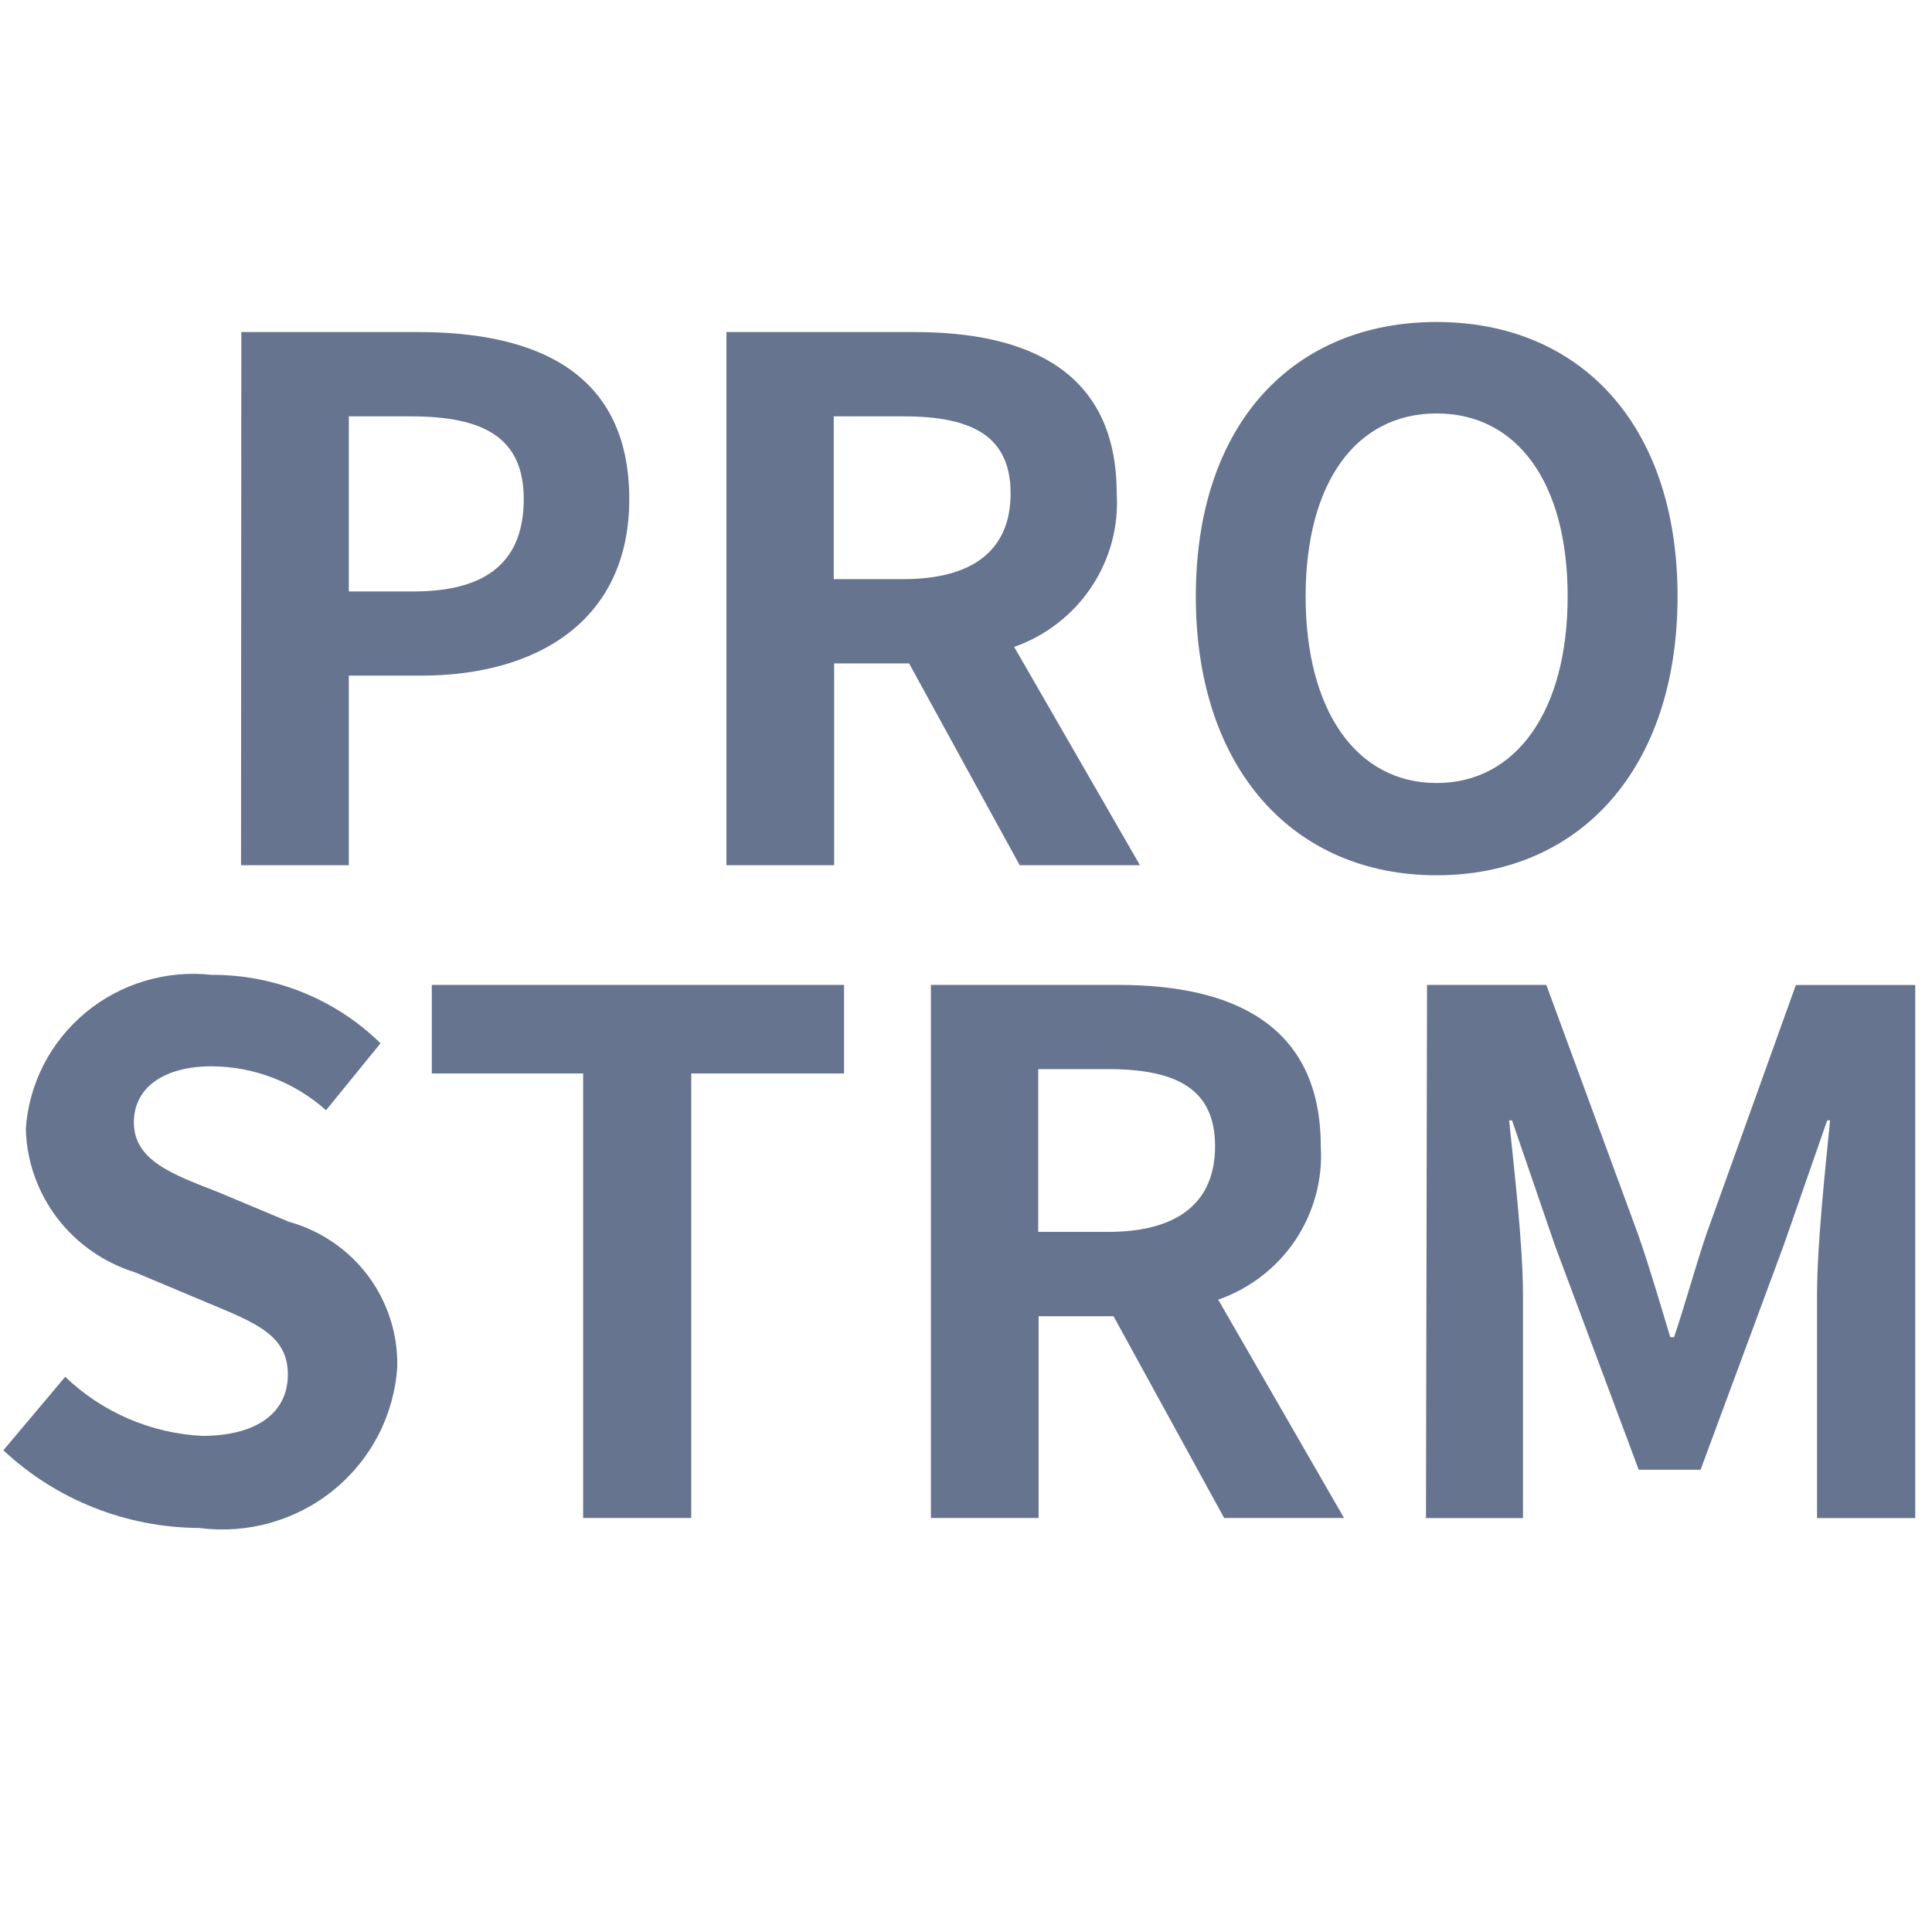 <svg width="24" height="24" viewBox="0 0 24 24" fill="none" xmlns="http://www.w3.org/2000/svg">
<path d="M2.998 4.125H5.195C6.677 4.125 7.817 4.635 7.817 6.201C7.817 7.714 6.668 8.393 5.231 8.393H4.333V10.748H2.994L2.998 4.125ZM5.141 7.347C6.063 7.347 6.506 6.961 6.506 6.201C6.506 5.44 6.018 5.172 5.1 5.172H4.333V7.347H5.141Z" fill="#66748F"/>
<path d="M12.667 10.748L11.293 8.241H10.362V10.748H9.024V4.125H11.361C12.767 4.125 13.872 4.608 13.872 6.129C13.898 6.541 13.787 6.949 13.557 7.293C13.328 7.637 12.991 7.898 12.598 8.036L14.161 10.748H12.667ZM10.357 7.194H11.225C12.083 7.194 12.554 6.836 12.554 6.129C12.554 5.422 12.083 5.172 11.225 5.172H10.357V7.194Z" fill="#66748F"/>
<path d="M14.855 7.409C14.855 5.253 16.076 4 17.846 4C19.616 4 20.839 5.261 20.839 7.409C20.839 9.556 19.618 10.873 17.846 10.873C16.074 10.873 14.855 9.557 14.855 7.409ZM19.474 7.409C19.474 5.987 18.841 5.136 17.846 5.136C16.851 5.136 16.219 5.987 16.219 7.409C16.219 8.83 16.852 9.727 17.846 9.727C18.84 9.727 19.474 8.823 19.474 7.409Z" fill="#66748F"/>
<path d="M0.042 18.016L0.81 17.103C1.268 17.543 1.872 17.804 2.51 17.837C3.206 17.837 3.576 17.538 3.576 17.076C3.576 16.584 3.174 16.432 2.572 16.181L1.676 15.805C1.291 15.685 0.953 15.449 0.71 15.13C0.467 14.81 0.331 14.424 0.321 14.024C0.339 13.746 0.415 13.475 0.542 13.227C0.67 12.978 0.847 12.758 1.063 12.579C1.278 12.4 1.529 12.266 1.798 12.186C2.067 12.105 2.35 12.079 2.63 12.11C3.415 12.107 4.169 12.413 4.727 12.96L4.05 13.792C3.66 13.443 3.155 13.249 2.63 13.246C2.043 13.246 1.663 13.505 1.663 13.942C1.663 14.417 2.141 14.587 2.712 14.81L3.588 15.177C3.982 15.287 4.328 15.523 4.572 15.848C4.815 16.174 4.943 16.571 4.935 16.976C4.917 17.271 4.837 17.56 4.702 17.823C4.566 18.087 4.377 18.32 4.146 18.508C3.915 18.697 3.648 18.835 3.36 18.917C3.073 18.998 2.772 19.02 2.476 18.981C1.57 18.977 0.699 18.632 0.042 18.016Z" fill="#66748F"/>
<path d="M7.244 13.335H5.364V12.235H10.485V13.335H8.587V18.857H7.244V13.335Z" fill="#66748F"/>
<path d="M15.207 18.857L13.833 16.351H12.902V18.857H11.564V12.235H13.896C15.297 12.235 16.407 12.718 16.407 14.239C16.433 14.65 16.322 15.059 16.093 15.403C15.863 15.747 15.526 16.008 15.133 16.145L16.696 18.857H15.207ZM12.897 15.303H13.765C14.623 15.303 15.094 14.945 15.094 14.239C15.094 13.532 14.623 13.281 13.765 13.281H12.897V15.303Z" fill="#66748F"/>
<path d="M17.727 12.235H19.209L20.348 15.332C20.492 15.744 20.619 16.182 20.749 16.611H20.796C20.94 16.182 21.058 15.744 21.197 15.332L22.309 12.236H23.792V18.858H22.572V16.091C22.572 15.466 22.672 14.545 22.734 13.918H22.698L22.156 15.474L21.125 18.258H20.357L19.317 15.474L18.783 13.918H18.747C18.811 14.545 18.919 15.466 18.919 16.091V18.858H17.714L17.727 12.235Z" fill="#66748F"/>
</svg>
